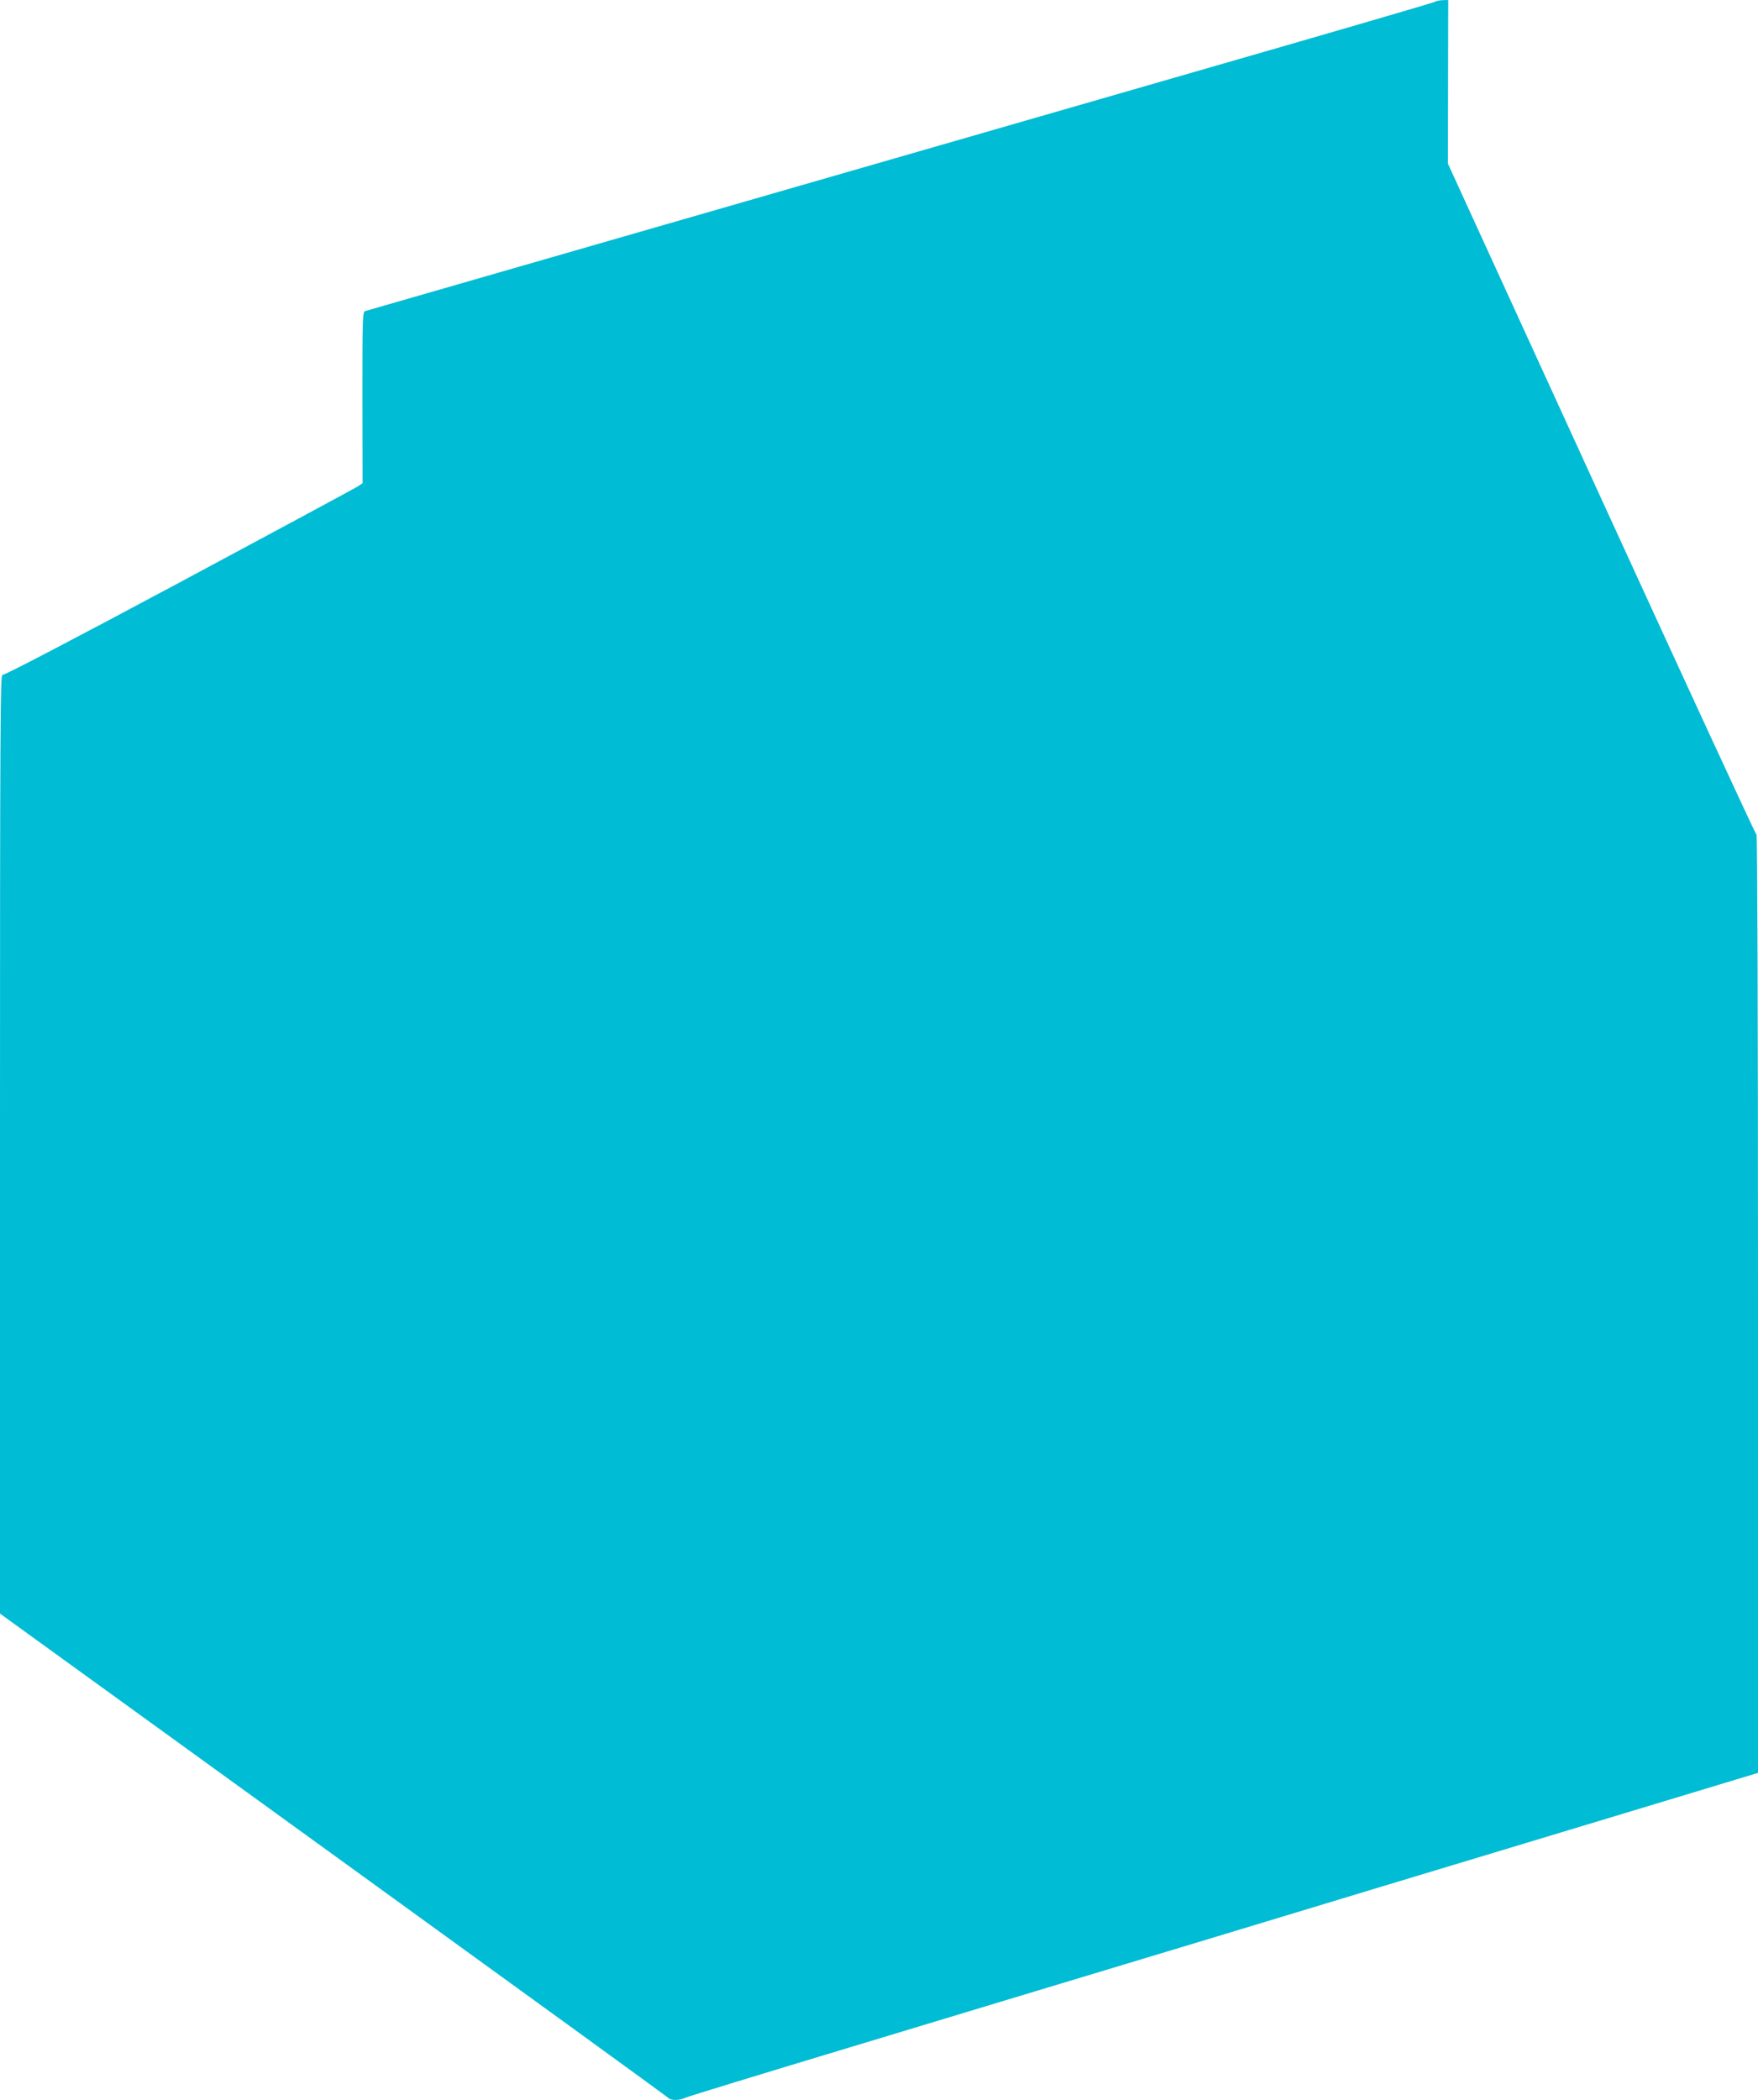 <?xml version="1.0" standalone="no"?>
<!DOCTYPE svg PUBLIC "-//W3C//DTD SVG 20010904//EN"
 "http://www.w3.org/TR/2001/REC-SVG-20010904/DTD/svg10.dtd">
<svg version="1.0" xmlns="http://www.w3.org/2000/svg"
 width="1072pt" height="1280pt" viewBox="0 0 1072 1280"
 preserveAspectRatio="xMidYMid meet">
<g transform="translate(0,1280) scale(0.1,-0.1)"
fill="#00bcd4" stroke="none">
<path d="M8750 12789 c-8 -5 -607 -180 -1330 -388 -1701 -491 -5170 -1490
-5193 -1497 -16 -5 -17 -36 -17 -527 l1 -522 -33 -22 c-18 -11 -509 -276
-1090 -587 -641 -343 -1063 -563 -1073 -560 -13 6 -15 -283 -15 -2857 l0
-2864 2031 -1469 c1117 -808 2037 -1475 2044 -1483 18 -17 66 -17 107 2 18 8
465 145 993 304 528 160 1473 445 2100 634 627 190 1659 502 2293 693 l1152
348 0 2857 c0 1774 -4 2859 -9 2861 -6 2 -431 923 -946 2047 l-936 2044 1 499
1 498 -33 -1 c-18 0 -40 -5 -48 -10z"/>
</g>
</svg>
